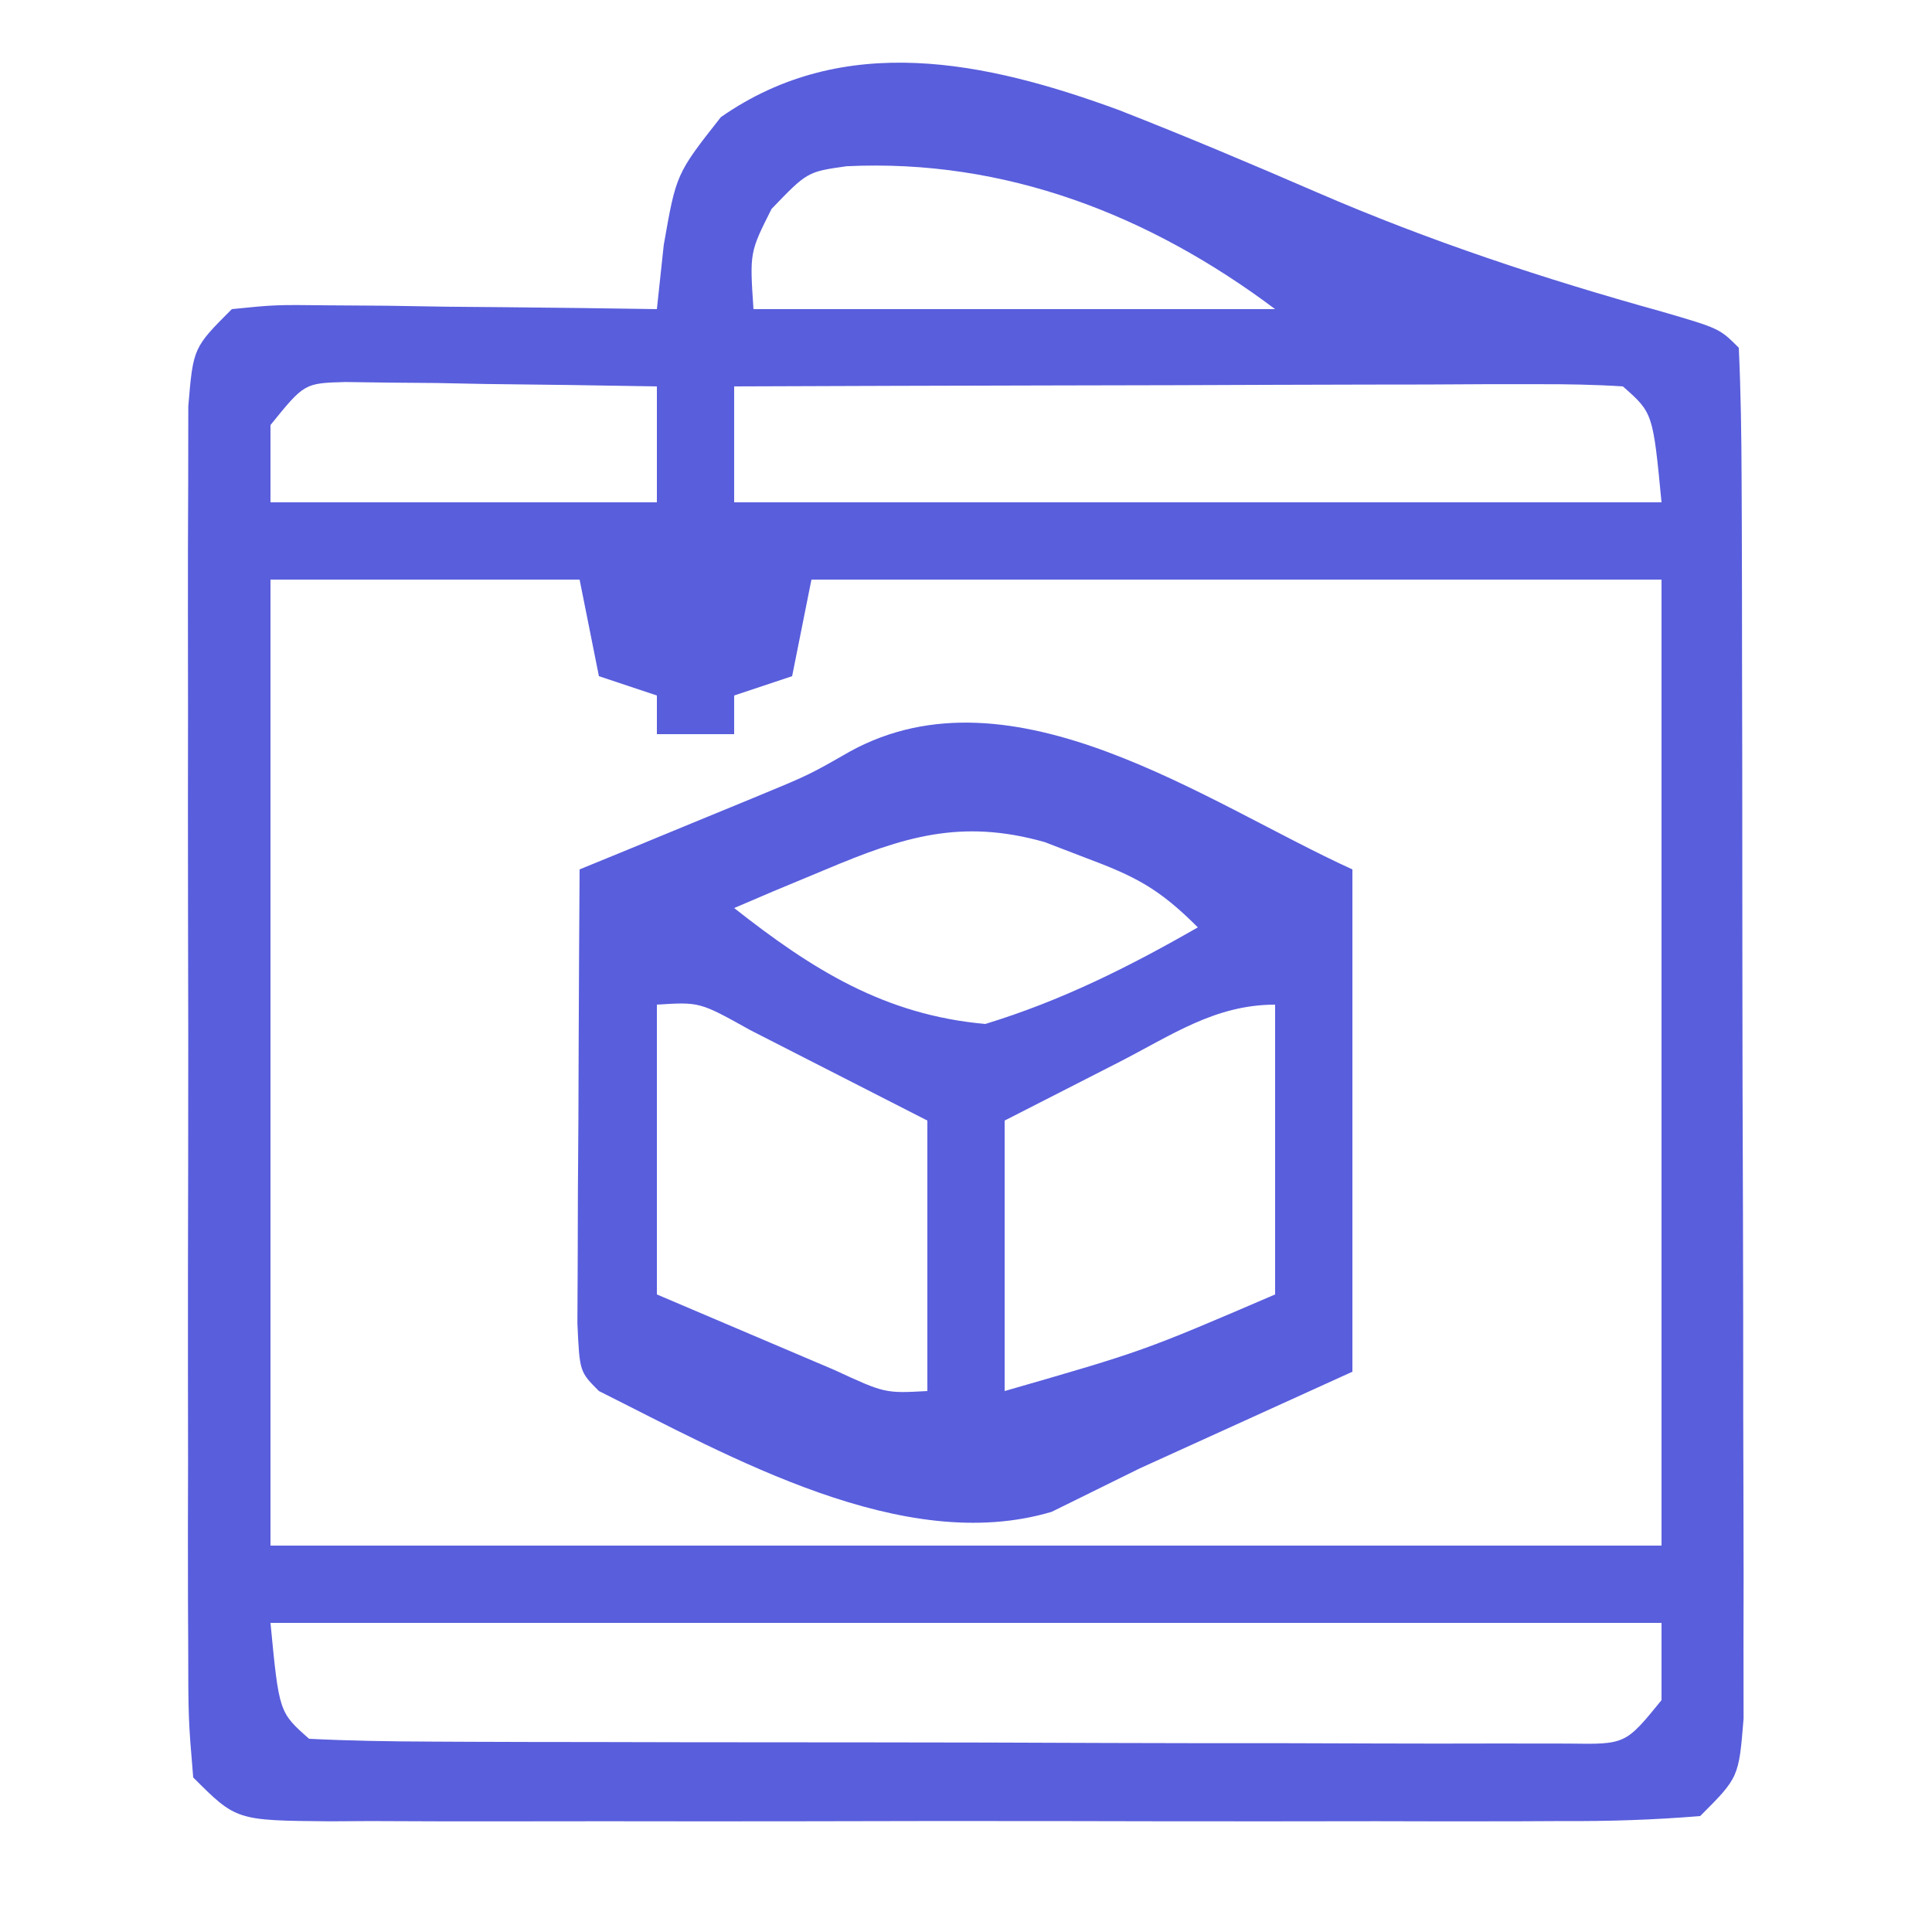 <?xml version="1.0" encoding="UTF-8"?> <svg xmlns="http://www.w3.org/2000/svg" version="1.1" width="100" height="100"><path d="M0 0 C3.451 1.35 6.858 2.788 10.258 4.262 C16.065 6.778 21.996 8.738 28.09 10.43 C31.09 11.305 31.09 11.305 32.09 12.305 C32.195 14.594 32.228 16.887 32.235 19.179 C32.238 19.898 32.242 20.617 32.245 21.357 C32.255 23.745 32.257 26.132 32.258 28.52 C32.261 30.172 32.264 31.825 32.268 33.478 C32.274 36.948 32.276 40.417 32.275 43.886 C32.275 48.34 32.289 52.793 32.306 57.247 C32.317 60.662 32.319 64.077 32.319 67.492 C32.32 69.135 32.324 70.777 32.332 72.419 C32.342 74.713 32.339 77.007 32.333 79.301 C32.334 80.608 32.336 81.915 32.337 83.262 C32.09 86.305 32.09 86.305 30.09 88.305 C27.662 88.503 25.347 88.578 22.918 88.563 C21.81 88.569 21.81 88.569 20.681 88.574 C18.234 88.583 15.787 88.577 13.34 88.57 C11.644 88.572 9.947 88.574 8.251 88.576 C4.693 88.579 1.136 88.575 -2.422 88.565 C-6.989 88.554 -11.555 88.561 -16.122 88.573 C-19.626 88.58 -23.129 88.578 -26.632 88.572 C-28.317 88.571 -30.001 88.573 -31.685 88.577 C-34.036 88.582 -36.387 88.575 -38.738 88.563 C-39.439 88.568 -40.139 88.572 -40.86 88.576 C-45.682 88.533 -45.682 88.533 -47.91 86.305 C-48.164 83.268 -48.164 83.268 -48.169 79.316 C-48.172 78.598 -48.176 77.879 -48.18 77.138 C-48.188 74.756 -48.183 72.374 -48.176 69.992 C-48.177 68.341 -48.179 66.689 -48.182 65.038 C-48.185 61.574 -48.18 58.111 -48.171 54.647 C-48.16 50.202 -48.166 45.756 -48.178 41.311 C-48.185 37.9 -48.183 34.489 -48.178 31.078 C-48.176 29.439 -48.178 27.799 -48.183 26.16 C-48.188 23.871 -48.18 21.582 -48.169 19.293 C-48.167 17.989 -48.166 16.685 -48.164 15.341 C-47.91 12.305 -47.91 12.305 -45.91 10.305 C-43.664 10.078 -43.664 10.078 -40.902 10.109 C-39.916 10.116 -38.93 10.122 -37.914 10.129 C-36.365 10.154 -36.365 10.154 -34.785 10.18 C-33.745 10.189 -32.705 10.198 -31.633 10.207 C-29.058 10.231 -26.484 10.264 -23.91 10.305 C-23.793 9.21 -23.676 8.116 -23.555 6.988 C-22.91 3.305 -22.91 3.305 -20.598 0.367 C-14.213 -4.088 -6.864 -2.521 0 0 Z M-17.973 5.117 C-19.107 7.368 -19.107 7.368 -18.91 10.305 C-10 10.305 -1.09 10.305 8.09 10.305 C1.597 5.435 -5.874 2.513 -14.094 2.91 C-16.125 3.197 -16.125 3.197 -17.973 5.117 Z M-43.91 16.305 C-43.91 17.625 -43.91 18.945 -43.91 20.305 C-37.31 20.305 -30.71 20.305 -23.91 20.305 C-23.91 18.325 -23.91 16.345 -23.91 14.305 C-26.869 14.251 -29.826 14.211 -32.785 14.18 C-33.627 14.163 -34.469 14.146 -35.336 14.129 C-36.544 14.119 -36.544 14.119 -37.777 14.109 C-38.521 14.099 -39.265 14.088 -40.031 14.078 C-42.155 14.138 -42.155 14.138 -43.91 16.305 Z M-19.91 14.305 C-19.91 16.285 -19.91 18.265 -19.91 20.305 C-4.07 20.305 11.77 20.305 28.09 20.305 C27.645 15.674 27.645 15.674 26.09 14.305 C24.647 14.212 23.2 14.187 21.754 14.191 C20.833 14.191 19.912 14.191 18.963 14.191 C17.462 14.199 17.462 14.199 15.93 14.207 C14.4 14.209 14.4 14.209 12.84 14.211 C9.569 14.217 6.298 14.229 3.027 14.242 C0.816 14.247 -1.396 14.252 -3.607 14.256 C-9.042 14.267 -14.476 14.284 -19.91 14.305 Z M-43.91 24.305 C-43.91 40.805 -43.91 57.305 -43.91 74.305 C-20.15 74.305 3.61 74.305 28.09 74.305 C28.09 57.805 28.09 41.305 28.09 24.305 C13.57 24.305 -0.95 24.305 -15.91 24.305 C-16.24 25.955 -16.57 27.605 -16.91 29.305 C-17.9 29.635 -18.89 29.965 -19.91 30.305 C-19.91 30.965 -19.91 31.625 -19.91 32.305 C-21.23 32.305 -22.55 32.305 -23.91 32.305 C-23.91 31.645 -23.91 30.985 -23.91 30.305 C-24.9 29.975 -25.89 29.645 -26.91 29.305 C-27.24 27.655 -27.57 26.005 -27.91 24.305 C-33.19 24.305 -38.47 24.305 -43.91 24.305 Z M-43.91 78.305 C-43.465 82.935 -43.465 82.935 -41.91 84.305 C-39.804 84.409 -37.695 84.443 -35.586 84.45 C-34.926 84.453 -34.266 84.457 -33.586 84.46 C-31.393 84.47 -29.2 84.472 -27.008 84.473 C-25.489 84.476 -23.971 84.479 -22.453 84.483 C-19.266 84.489 -16.079 84.491 -12.892 84.49 C-8.801 84.49 -4.711 84.504 -0.621 84.521 C2.516 84.532 5.653 84.534 8.791 84.533 C10.299 84.535 11.807 84.539 13.316 84.547 C15.423 84.556 17.529 84.554 19.636 84.548 C20.837 84.549 22.038 84.55 23.275 84.552 C26.226 84.597 26.226 84.597 28.09 82.305 C28.09 80.985 28.09 79.665 28.09 78.305 C4.33 78.305 -19.43 78.305 -43.91 78.305 Z " fill="#595EDC" transform="translate(57.91,5.695)"></path><path d="M0 0 C0 8.58 0 17.16 0 26 C-3.63 27.65 -7.26 29.3 -11 31 C-12.506 31.742 -14.011 32.485 -15.562 33.25 C-23.231 35.54 -32.203 30.399 -39 27 C-40 26 -40 26 -40.114 23.5 C-40.108 22.416 -40.103 21.332 -40.098 20.215 C-40.094 19.045 -40.091 17.875 -40.088 16.67 C-40.08 15.438 -40.071 14.207 -40.062 12.938 C-40.058 11.702 -40.053 10.466 -40.049 9.193 C-40.037 6.129 -40.021 3.064 -40 0 C-39.176 -0.338 -38.352 -0.675 -37.502 -1.023 C-36.421 -1.469 -35.34 -1.915 -34.227 -2.375 C-33.155 -2.816 -32.083 -3.257 -30.979 -3.711 C-28.125 -4.889 -28.125 -4.889 -26.009 -6.102 C-17.572 -10.74 -7.522 -3.419 0 0 Z M-27.25 0 C-28.142 0.371 -29.034 0.743 -29.953 1.125 C-30.966 1.558 -30.966 1.558 -32 2 C-27.96 5.181 -24.212 7.537 -19 8 C-15.057 6.796 -11.569 5.048 -8 3 C-10.035 0.965 -11.234 0.362 -13.875 -0.625 C-14.553 -0.885 -15.231 -1.146 -15.93 -1.414 C-20.269 -2.642 -23.266 -1.677 -27.25 0 Z M-36 7 C-36 11.95 -36 16.9 -36 22 C-33.092 23.238 -33.092 23.238 -30.125 24.5 C-28.489 25.196 -28.489 25.196 -26.82 25.906 C-24.193 27.121 -24.193 27.121 -22 27 C-22 22.38 -22 17.76 -22 13 C-23.939 12.01 -25.878 11.02 -27.875 10 C-28.966 9.443 -30.056 8.886 -31.18 8.312 C-33.784 6.859 -33.784 6.859 -36 7 Z M-12.125 10 C-14.064 10.99 -16.003 11.98 -18 13 C-18 17.62 -18 22.24 -18 27 C-10.831 24.936 -10.831 24.936 -4 22 C-4 17.05 -4 12.1 -4 7 C-7.121 7 -9.37 8.593 -12.125 10 Z " fill="#595EDD" transform="translate(70,45)"></path></svg> 